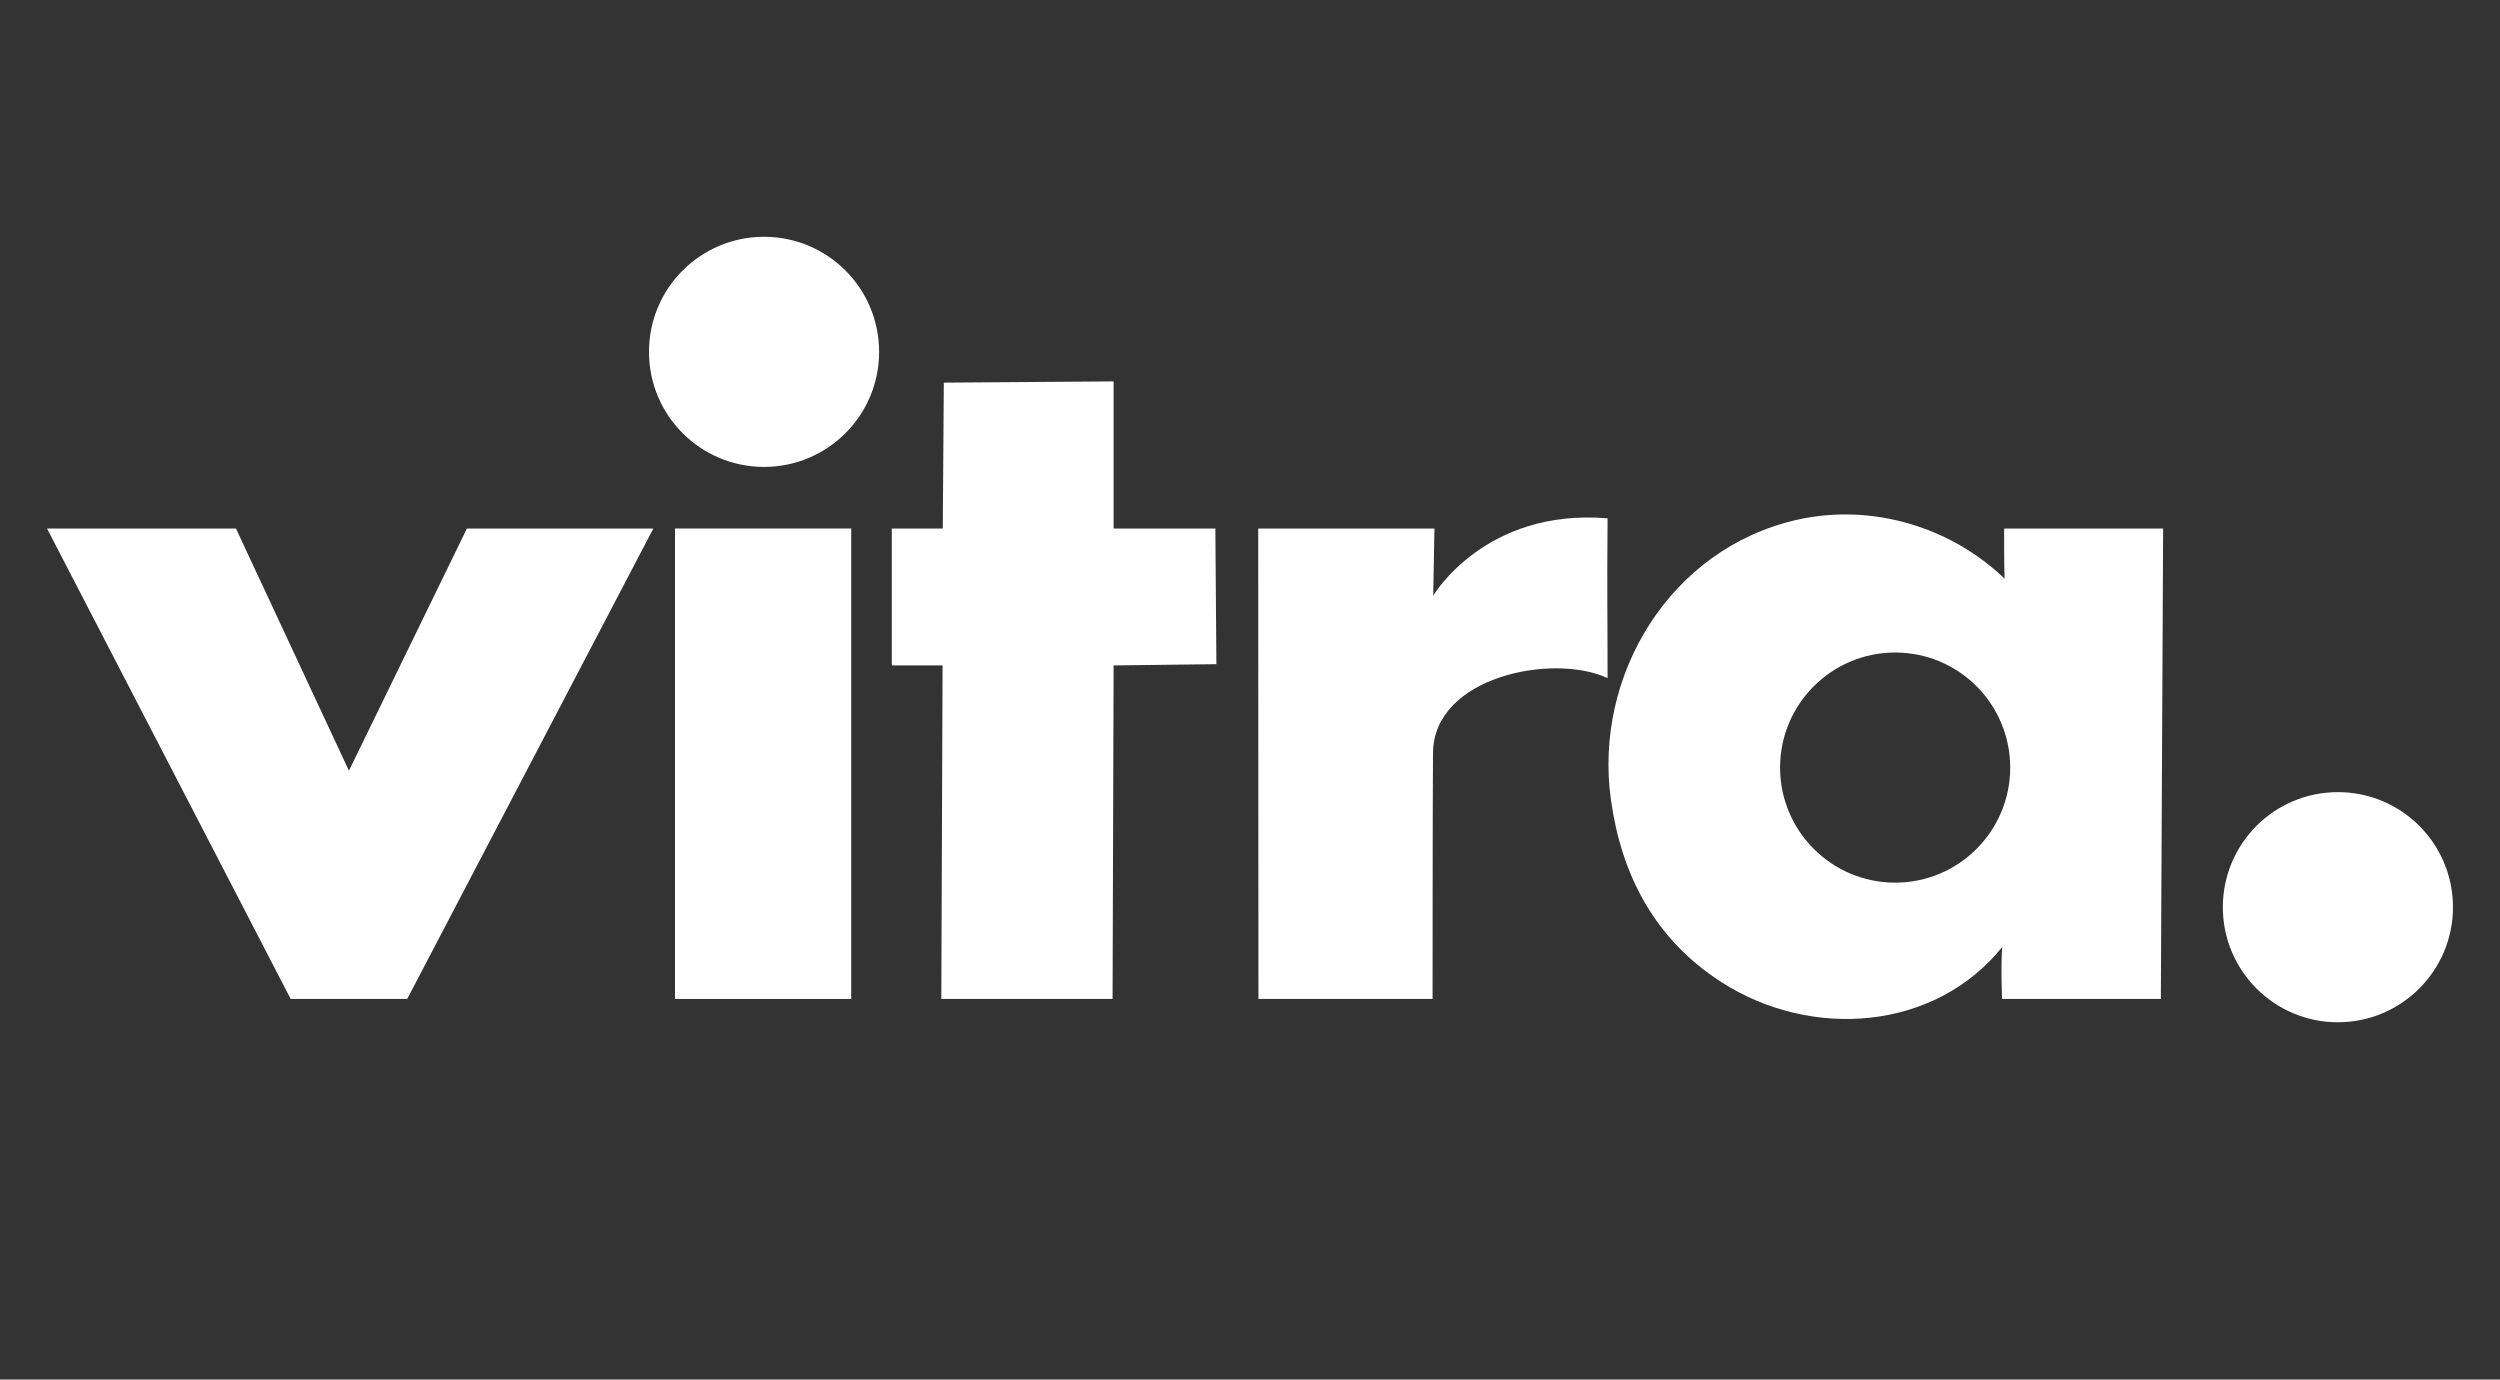 <?xml version="1.0" encoding="utf-8"?>
<!-- Generator: Adobe Illustrator 27.8.0, SVG Export Plug-In . SVG Version: 6.00 Build 0)  -->
<svg version="1.1" id="Layer_1" xmlns="http://www.w3.org/2000/svg" xmlns:xlink="http://www.w3.org/1999/xlink" x="0px" y="0px"
	 viewBox="0 0 1201.5 663" style="enable-background:new 0 0 1201.5 663;" xml:space="preserve">
<rect x="0" y="0" width="1201.5" height="663" fill="#333333" stroke="none"/>
<style type="text/css">
	.st0{fill:#FFFFFF;}
</style>
<polygon class="st0" points="22.6,254 113.4,254 167.7,370.4 224.4,254 314,254 195.7,480.1 139.7,480.1 "/>
<g>
	<rect x="324.4" y="254" class="st0" width="84.7" height="226.1"/>
	<path class="st0" d="M366.8,367"/>
</g>
<g>
	<path class="st0" d="M367.2,224.4c30.5,0,55.3-24.7,55.3-55.3s-24.8-55.3-55.3-55.3c-30.5,0-55.3,24.7-55.3,55.3
		S336.7,224.4,367.2,224.4z"/>
	<path class="st0" d="M367.2,169.2"/>
</g>
<polygon class="st0" points="453.6,183.9 535.2,183.3 535.2,254 584.1,254 584.6,319.2 535.2,319.8 534.7,480.1 452.4,480.1 
	453,319.8 428.6,319.8 428.6,254 453.1,254 "/>
<path class="st0" d="M604.7,254h84.7l-0.6,32.3c0,0,24.7-42.1,83.8-37.2c-0.3,38.1,0,45.1,0,76.8c-26.2-12.2-83.7-0.8-83.9,36
	c-0.2,24.4-0.2,118.2-0.2,118.2h-83.7L604.7,254z"/>
<path class="st0" d="M863.7,249.8c36-8.1,73.9,3.5,99.7,28.3c-0.3-8-0.2-24.1-0.2-24.1h76.4l-1.1,226.1h-76.3c0,0-0.7-16.3,0.1-25
	c-32.3,40.2-91.6,44.8-135,16.9c-32.2-20.7-48.1-51.7-53.1-87.7C765.9,324.9,802.3,263.7,863.7,249.8z M910.8,424.2
	c30.6,0,55.3-24.8,55.3-55.3c0-30.5-24.7-55.3-55.3-55.3c-30.5,0-55.3,24.8-55.3,55.3C855.5,399.4,880.3,424.2,910.8,424.2z
	 M910.8,368.9"/>
<g>
	<path class="st0" d="M1123.6,491.3c30.5,0,55.3-24.8,55.3-55.3c0-30.5-24.7-55.3-55.3-55.3c-30.6,0-55.3,24.8-55.3,55.3
		C1068.3,466.5,1093,491.3,1123.6,491.3z"/>
	<path class="st0" d="M1123.6,436"/>
</g>
</svg>
